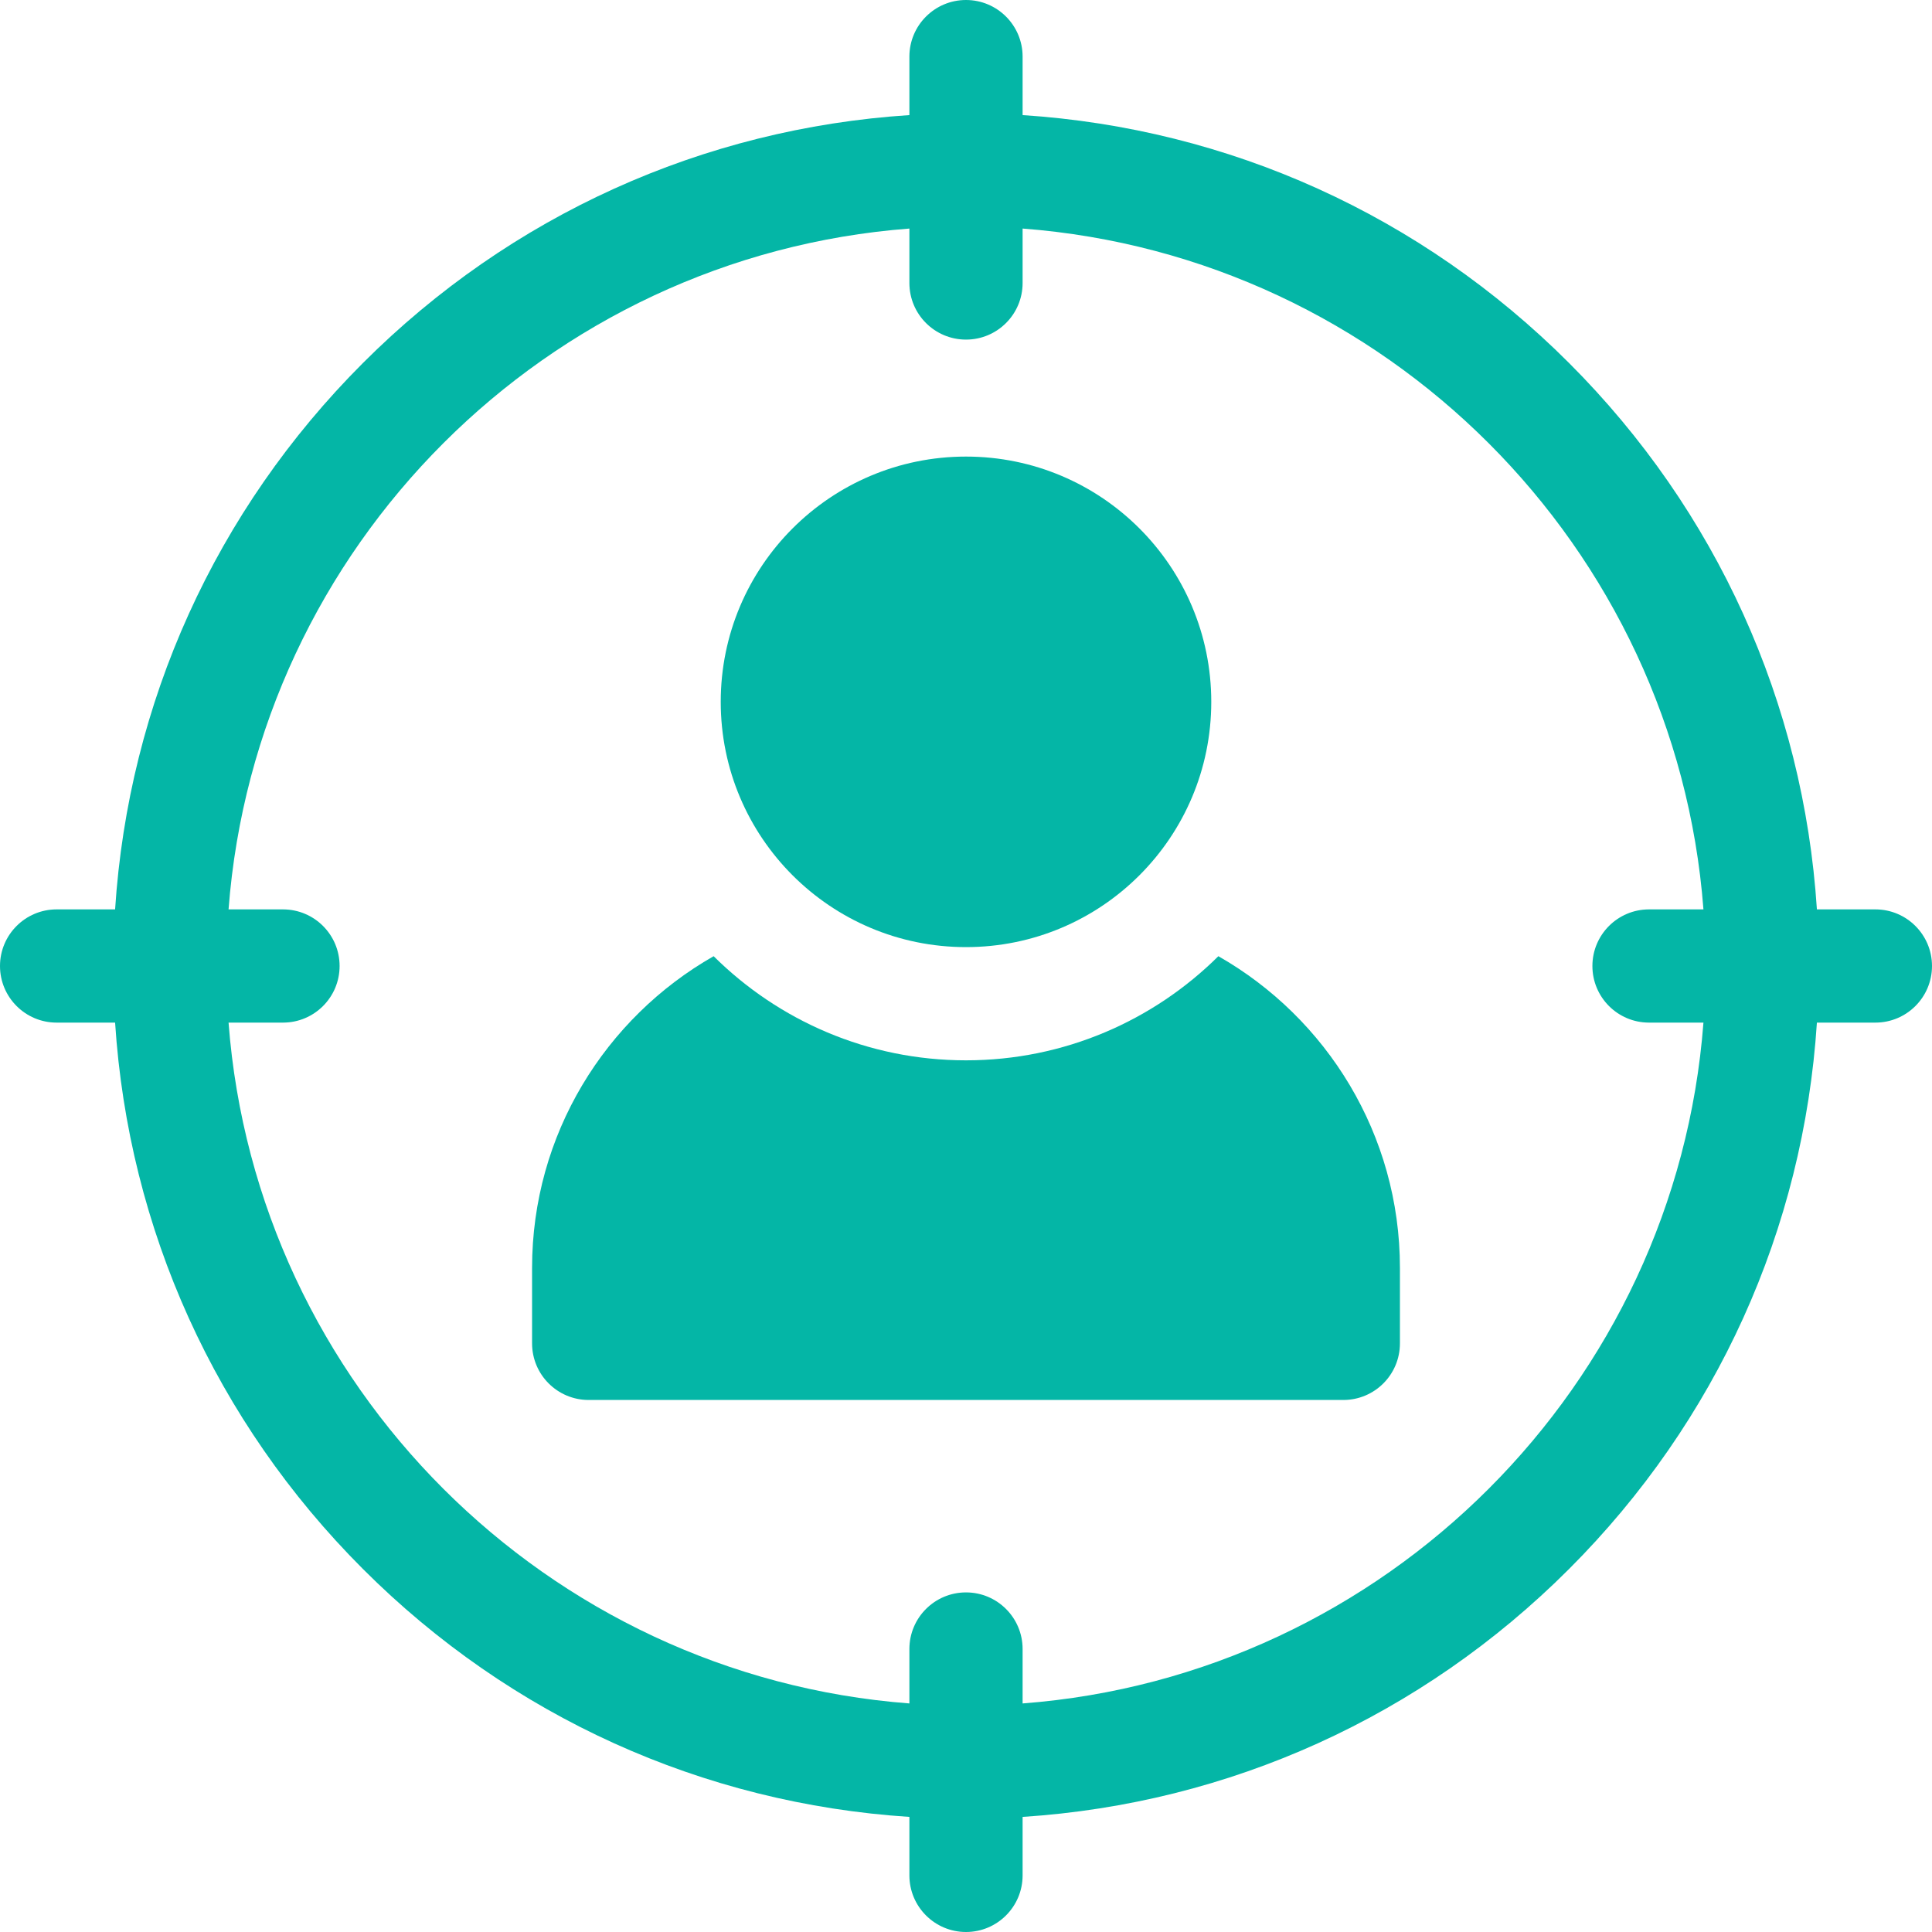 <svg width="40" height="40" viewBox="0 0 40 40" fill="none" xmlns="http://www.w3.org/2000/svg">
<path d="M38.828 18.828H37.617C37.339 14.553 35.542 10.572 32.485 7.515C29.428 4.458 25.447 2.661 21.172 2.383V1.172C21.172 0.525 20.647 0 20 0C19.353 0 18.828 0.525 18.828 1.172V2.383C14.553 2.661 10.572 4.458 7.515 7.515C4.458 10.572 2.661 14.553 2.383 18.828H1.172C0.525 18.828 0 19.353 0 20C0 20.647 0.525 21.172 1.172 21.172H2.383C2.661 25.447 4.458 29.428 7.515 32.485C10.572 35.542 14.553 37.339 18.828 37.617V38.828C18.828 39.475 19.353 40 20 40C20.647 40 21.172 39.475 21.172 38.828V37.617C25.447 37.339 29.428 35.542 32.485 32.485C35.542 29.428 37.339 25.447 37.617 21.172H38.828C39.475 21.172 40 20.647 40 20C40 19.353 39.475 18.828 38.828 18.828ZM34.141 21.172H35.268C34.697 28.683 28.683 34.697 21.172 35.268V34.141C21.172 33.493 20.647 32.969 20 32.969C19.353 32.969 18.828 33.493 18.828 34.141V35.268C11.317 34.697 5.303 28.683 4.732 21.172H5.859C6.507 21.172 7.031 20.647 7.031 20C7.031 19.353 6.507 18.828 5.859 18.828H4.732C5.303 11.317 11.317 5.303 18.828 4.732V5.859C18.828 6.507 19.353 7.031 20 7.031C20.647 7.031 21.172 6.507 21.172 5.859V4.732C28.683 5.303 34.697 11.317 35.268 18.828H34.141C33.493 18.828 32.969 19.353 32.969 20C32.969 20.647 33.493 21.172 34.141 21.172Z" fill="#04B6A6"/>
<path d="M20 19.609C22.805 19.609 25.078 17.336 25.078 14.531C25.078 11.727 22.805 9.453 20 9.453C17.195 9.453 14.922 11.727 14.922 14.531C14.922 17.336 17.195 19.609 20 19.609Z" fill="#04B6A6"/>
<path d="M25.225 19.797C23.883 21.129 22.036 21.953 20 21.953C17.964 21.953 16.117 21.129 14.775 19.797C12.532 21.075 11.016 23.489 11.016 26.25V27.813C11.016 28.46 11.54 28.985 12.188 28.985H27.812C28.46 28.985 28.984 28.46 28.984 27.813V26.25C28.984 23.489 27.468 21.075 25.225 19.797Z" fill="#04B6A6"/>
</svg>
